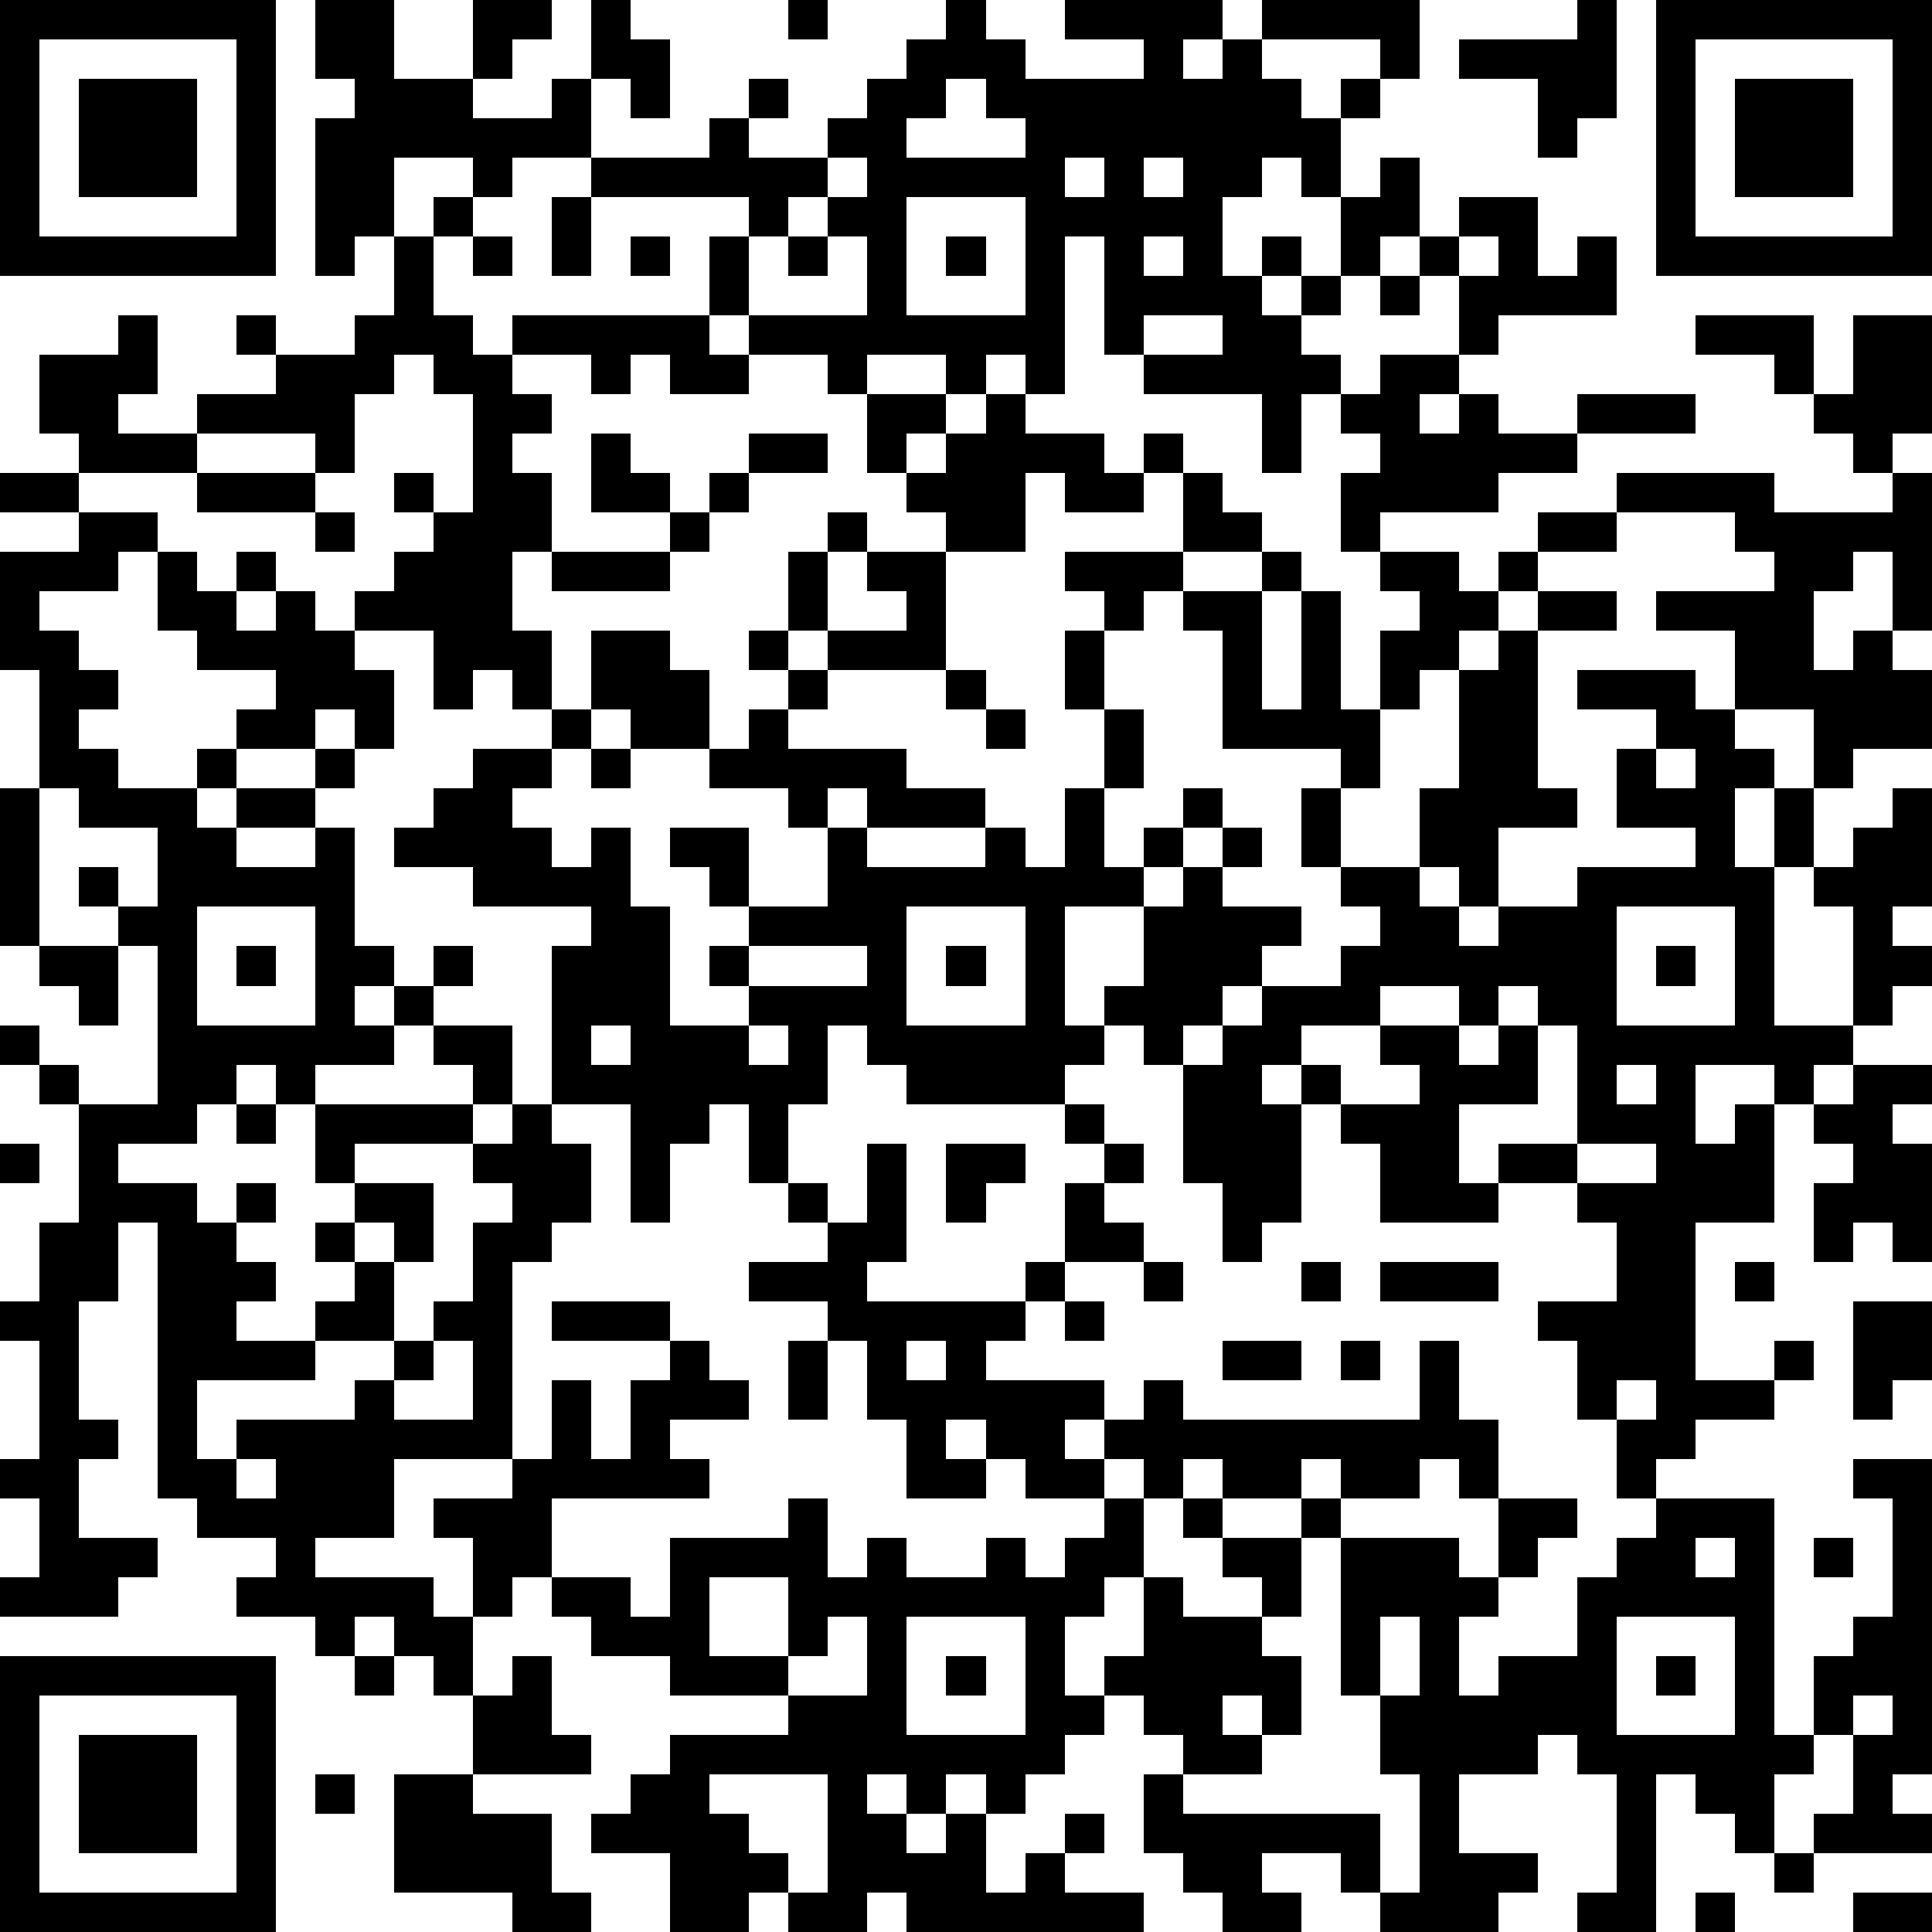 <?xml version="1.0" standalone="yes"?><svg version="1.1" xmlns="http://www.w3.org/2000/svg" xmlns:xlink="http://www.w3.org/1999/xlink" xmlns:ev="http://www.w3.org/2001/xml-events" width="196" height="196" shape-rendering="crispEdges"><path d="M0 0h7v7h-7zM8 0h2v2h2v-2h2v1h-1v1h-1v1h2v-1h1v-2h1v1h1v2h-1v-1h-1v2h-2v1h-1v-1h-2v2h-1v1h-1v-4h1v-1h-1zM20 0h1v1h-1zM24 0h1v1h1v1h3v-1h-2v-1h4v1h-1v1h1v-1h1v-1h4v2h-1v-1h-3v1h1v1h1v-1h1v1h-1v2h-1v-1h-1v1h-1v2h1v-1h1v1h-1v1h1v-1h1v-2h1v-1h1v2h-1v1h-1v1h-1v1h1v1h-1v2h-1v-2h-3v-1h-1v-3h-1v4h-1v-1h-1v1h-1v-1h-2v1h-1v-1h-2v-1h-1v-2h1v-1h-4v-1h3v-1h1v-1h1v1h-1v1h2v-1h1v-1h1v-1h1zM40 0h1v3h-1v1h-1v-2h-2v-1h3zM42 0h7v7h-7zM1 1v5h5v-5zM43 1v5h5v-5zM2 2h3v3h-3zM24 2v1h-1v1h3v-1h-1v-1zM44 2h3v3h-3zM21 4v1h-1v1h-1v2h3v-2h-1v-1h1v-1zM27 4v1h1v-1zM29 4v1h1v-1zM11 5h1v1h-1zM14 5h1v2h-1zM23 5v3h3v-3zM37 5h2v2h1v-1h1v2h-3v1h-1v-2h-1v-1h1zM10 6h1v2h1v1h1v-1h5v1h1v1h-2v-1h-1v1h-1v-1h-2v1h1v1h-1v1h1v2h-1v2h1v2h-1v-1h-1v1h-1v-2h-2v-1h1v-1h1v-1h-1v-1h1v1h1v-3h-1v-1h-1v1h-1v2h-1v-1h-3v-1h2v-1h-1v-1h1v1h2v-1h1zM12 6h1v1h-1zM16 6h1v1h-1zM20 6h1v1h-1zM24 6h1v1h-1zM29 6v1h1v-1zM37 6v1h1v-1zM35 7h1v1h-1zM3 8h1v2h-1v1h2v1h-3v-1h-1v-2h2zM29 8v1h2v-1zM43 8h3v2h-1v-1h-2zM47 8h2v3h-1v1h-1v-1h-1v-1h1zM35 9h2v1h-1v1h1v-1h1v1h2v-1h3v1h-3v1h-2v1h-3v1h-1v-2h1v-1h-1v-1h1zM22 10h2v1h-1v1h-1zM25 10h1v1h2v1h1v-1h1v1h-1v1h-2v-1h-1v2h-2v-1h-1v-1h1v-1h1zM15 11h1v1h1v1h-2zM19 11h2v1h-2zM0 12h2v1h-2zM5 12h3v1h-3zM18 12h1v1h-1zM30 12h1v1h1v1h-2zM41 12h4v1h3v-1h1v4h-1v-2h-1v1h-1v2h1v-1h1v1h1v2h-2v1h-1v-2h-2v-2h-2v-1h3v-1h-1v-1h-3zM2 13h2v1h-1v1h-2v1h1v1h1v1h-1v1h1v1h2v-1h1v-1h1v-1h-2v-1h-1v-2h1v1h1v-1h1v1h-1v1h1v-1h1v1h1v1h1v2h-1v-1h-1v1h-2v1h-1v1h1v-1h2v-1h1v1h-1v1h-2v1h2v-1h1v3h1v1h-1v1h1v-1h1v-1h1v1h-1v1h-1v1h-2v1h-1v-1h-1v1h-1v1h-2v1h2v1h1v-1h1v1h-1v1h1v1h-1v1h2v-1h1v-1h-1v-1h1v-1h-1v-2h4v-1h-1v-1h2v2h-1v1h-3v1h2v2h-1v-1h-1v1h1v2h-2v1h-3v2h1v-1h3v-1h1v-1h1v-1h1v-2h1v-1h-1v-1h1v-1h1v-4h1v-1h-3v-1h-2v-1h1v-1h1v-1h2v-1h1v-2h2v1h1v2h-2v-1h-1v1h-1v1h-1v1h1v1h1v-1h1v2h1v3h2v-1h-1v-1h1v-1h-1v-1h-1v-1h2v2h2v-2h-1v-1h-2v-1h1v-1h1v-1h-1v-1h1v-2h1v-1h1v1h-1v2h-1v1h1v-1h2v-1h-1v-1h2v3h-3v1h-1v1h3v1h2v1h-3v-1h-1v1h1v1h3v-1h1v1h1v-2h1v-2h-1v-2h1v-1h-1v-1h3v1h-1v1h-1v2h1v2h-1v2h1v-1h1v-1h1v1h-1v1h-1v1h-2v3h1v-1h1v-2h1v-1h1v-1h1v1h-1v1h2v1h-1v1h-1v1h-1v1h-1v-1h-1v1h-1v1h-4v-1h-1v-1h-1v2h-1v2h-1v-2h-1v1h-1v2h-1v-3h-2v1h1v2h-1v1h-1v5h-3v2h-2v1h3v1h1v-2h-1v-1h2v-1h1v-2h1v2h1v-2h1v-1h-3v-1h3v1h1v1h1v1h-2v1h1v1h-4v2h-1v1h-1v2h-1v-1h-1v-1h-1v1h-1v-1h-2v-1h1v-1h-2v-1h-1v-7h-1v2h-1v3h1v1h-1v2h2v1h-1v1h-3v-1h1v-2h-1v-1h1v-3h-1v-1h1v-2h1v-3h-1v-1h-1v-1h1v1h1v1h2v-4h-1v-1h-1v-1h1v1h1v-2h-2v-1h-1v-3h-1v-3h2zM8 13h1v1h-1zM17 13h1v1h-1zM39 13h2v1h-2zM14 14h3v1h-3zM32 14h1v1h-1zM35 14h2v1h1v-1h1v1h-1v1h-1v1h-1v1h-1v-2h1v-1h-1zM30 15h2v3h1v-3h1v3h1v2h-1v-1h-3v-3h-1zM39 15h2v1h-2zM38 16h1v4h1v1h-2v2h-1v-1h-1v-2h1v-3h1zM24 17h1v1h-1zM40 17h3v1h1v1h1v1h-1v2h1v-2h1v2h-1v4h2v-3h-1v-1h1v-1h1v-1h1v3h-1v1h1v1h-1v1h-1v1h-1v1h-1v-1h-2v2h1v-1h1v3h-2v4h2v-1h1v1h-1v1h-2v1h-1v1h-1v-2h-1v-2h-1v-1h2v-2h-1v-1h-2v-1h2v-3h-1v-1h-1v1h-1v-1h-2v1h-2v1h-1v1h1v-1h1v1h-1v3h-1v1h-1v-2h-1v-3h1v-1h1v-1h2v-1h1v-1h-1v-1h-1v-2h1v2h2v1h1v1h1v-1h2v-1h3v-1h-2v-2h1v-1h-2zM25 18h1v1h-1zM15 19h1v1h-1zM42 19v1h1v-1zM0 20h1v4h-1zM5 23v3h3v-3zM23 23v3h3v-3zM41 23v3h3v-3zM1 24h2v2h-1v-1h-1zM6 24h1v1h-1zM19 24v1h3v-1zM24 24h1v1h-1zM42 24h1v1h-1zM15 26v1h1v-1zM19 26v1h1v-1zM35 26h2v1h1v-1h1v2h-2v2h1v1h-3v-2h-1v-1h2v-1h-1zM41 27v1h1v-1zM47 27h2v1h-1v1h1v3h-1v-1h-1v1h-1v-2h1v-1h-1v-1h1zM6 28h1v1h-1zM27 28h1v1h-1zM0 29h1v1h-1zM22 29h1v3h-1v1h4v-1h1v-2h1v-1h1v1h-1v1h1v1h-2v1h-1v1h-1v1h3v1h-1v1h1v-1h1v-1h1v1h6v-2h1v2h1v2h-1v-1h-1v1h-2v-1h-1v1h-2v-1h-1v1h-1v-1h-1v1h-2v-1h-1v-1h-1v1h1v1h-2v-2h-1v-2h-1v-1h-2v-1h2v-1h-1v-1h1v1h1zM24 29h2v1h-1v1h-1zM40 29v1h2v-1zM29 32h1v1h-1zM33 32h1v1h-1zM35 32h3v1h-3zM44 32h1v1h-1zM27 33h1v1h-1zM47 33h2v2h-1v1h-1zM11 34v1h-1v1h2v-2zM20 34h1v2h-1zM23 34v1h1v-1zM31 34h2v1h-2zM34 34h1v1h-1zM41 35v1h1v-1zM6 37v1h1v-1zM47 37h2v8h-1v1h1v1h-3v-1h1v-2h-1v-2h1v-1h1v-3h-1zM20 38h1v2h1v-1h1v1h2v-1h1v1h1v-1h1v-1h1v2h-1v1h-1v2h1v-1h1v-2h1v1h2v-1h-1v-1h-1v-1h1v1h2v-1h1v1h-1v2h-1v1h1v2h-1v-1h-1v1h1v1h-2v-1h-1v-1h-1v1h-1v1h-1v1h-1v-1h-1v1h-1v-1h-1v1h1v1h1v-1h1v2h1v-1h1v-1h1v1h-1v1h2v1h-6v-1h-1v1h-2v-1h-1v1h-2v-2h-2v-1h1v-1h1v-1h3v-1h-3v-1h-2v-1h-1v-1h2v1h1v-2h3zM38 38h2v1h-1v1h-1zM42 38h3v6h1v1h-1v2h-1v-1h-1v-1h-1v4h-2v-1h1v-3h-1v-1h-1v1h-2v2h2v1h-1v1h-3v-1h-1v-1h-2v1h1v1h-2v-1h-1v-1h-1v-2h1v1h5v2h1v-3h-1v-2h-1v-4h3v1h1v1h-1v2h1v-1h2v-2h1v-1h1zM43 39v1h1v-1zM46 39h1v1h-1zM18 40v2h2v-2zM21 41v1h-1v1h2v-2zM23 41v3h3v-3zM35 41v2h1v-2zM41 41v3h3v-3zM0 42h7v7h-7zM9 42h1v1h-1zM13 42h1v2h1v1h-3v-2h1zM24 42h1v1h-1zM42 42h1v1h-1zM1 43v5h5v-5zM47 43v1h1v-1zM2 44h3v3h-3zM8 45h1v1h-1zM10 45h2v1h2v2h1v1h-2v-1h-3zM18 45v1h1v1h1v1h1v-3zM45 47h1v1h-1zM43 48h1v1h-1zM47 48h2v1h-2z" style="fill:#000" transform="translate(0,0) scale(4)"/></svg>
